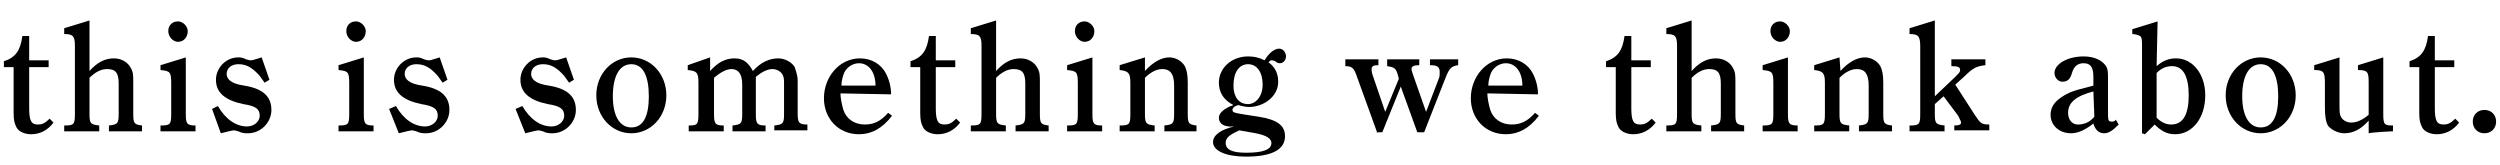 <?xml version="1.0" encoding="utf-8"?>
<!-- Generator: Adobe Illustrator 24.0.1, SVG Export Plug-In . SVG Version: 6.00 Build 0)  -->
<svg version="1.1"
	 id="svg3" xmlns:cc="http://creativecommons.org/ns#" xmlns:dc="http://purl.org/dc/elements/1.1/" xmlns:inkscape="http://www.inkscape.org/namespaces/inkscape" xmlns:rdf="http://www.w3.org/1999/02/22-rdf-syntax-ns#" xmlns:sodipodi="http://sodipodi.sourceforge.net/DTD/sodipodi-0.dtd" xmlns:svg="http://www.w3.org/2000/svg"
	 xmlns="http://www.w3.org/2000/svg" xmlns:xlink="http://www.w3.org/1999/xlink" x="0px" y="0px" width="257px" height="17px"
	 viewBox="0 0 257 17" style="enable-background:new 0 0 257 17;" xml:space="preserve">
<sodipodi:namedview  bordercolor="#666666" borderopacity="1" fit-margin-bottom="0" fit-margin-left="0" fit-margin-right="0" fit-margin-top="0" gridtolerance="10" guidetolerance="10" id="namedview5" inkscape:current-layer="svg3" inkscape:cx="70.321813" inkscape:cy="-46.710372" inkscape:pageopacity="0" inkscape:pageshadow="2" inkscape:window-height="1057" inkscape:window-maximized="1" inkscape:window-width="1920" inkscape:window-x="-8" inkscape:window-y="-8" inkscape:zoom="1.6410684" objecttolerance="10" pagecolor="#ffffff" showgrid="false">
	</sodipodi:namedview>
<g>
	<path d="M3,11.1c0,1.3,0.2,1.7,0.9,1.7c0.4,0,0.7-0.1,1.2-0.6l0.4,0.4c-0.6,0.8-1.4,1.2-2.3,1.2c-0.7,0-1.3-0.3-1.5-0.7
		s-0.3-0.7-0.3-1.5V6.9h-1V6.3c1.2-0.4,1.7-1.1,1.9-2.6H3v2.5h2v0.7H3V11.1L3,11.1z"/>
	<path d="M9.2,11.7c0,1,0.1,1.1,1,1.2v0.6H6.6v-0.6c1,0,1.1-0.1,1.1-1.2v-7c0-1-0.2-1.2-1.1-1.2V2.9l2.6-0.8v5.2
		C10,6.4,10.8,6,11.7,6c0.8,0,1.4,0.4,1.7,0.9s0.3,0.8,0.3,1.6v3.2c0,1,0.1,1.1,0.9,1.2v0.6h-3.4v-0.6c0.9-0.1,1-0.2,1-1.2V8.6
		c0-1.1-0.3-1.5-1.2-1.5c-0.6,0-1.2,0.3-1.8,0.9V11.7z"/>
	<path d="M19.1,11.7c0,1,0.1,1.2,1,1.2v0.6h-3.6v-0.6c1,0,1.1-0.1,1.1-1.2V8.6c0-1.2-0.1-1.3-1.1-1.4V6.7l2.6-0.8V11.7z M19.3,3.2
		c0,0.6-0.4,1.1-1,1.1c-0.5,0-1-0.5-1-1.1s0.4-1,1-1C18.8,2.2,19.3,2.7,19.3,3.2z"/>
	<path d="M22.4,10.9c0.8,1.4,1.9,2.1,3,2.1c0.7,0,1.3-0.5,1.3-1.1c0-0.7-0.4-1-1.7-1.2c-1.9-0.4-2.8-1.2-2.8-2.5
		c0-1.2,1-2.3,2.3-2.3c0.2,0,0.4,0,0.8,0.2c0.3,0.1,0.4,0.1,0.5,0.1c0.2,0,0.4-0.1,1.1-0.3l0.8,2.3l-0.5,0.3
		c-0.2-0.3-0.3-0.4-0.5-0.7c-0.8-0.9-1.4-1.2-2.2-1.2c-0.7,0-1.2,0.4-1.2,1c0,0.5,0.4,1,1.8,1.2c1.9,0.3,2.8,1.1,2.8,2.5
		c0,1.3-1.1,2.4-2.4,2.4c-0.3,0-0.6,0-1-0.2c-0.3-0.1-0.4-0.1-0.5-0.1s-0.5,0.1-1.3,0.3l-0.9-2.5L22.4,10.9z"/>
	<path d="M37.4,11.7c0,1,0.1,1.2,1,1.2v0.6h-3.6v-0.6c1,0,1.1-0.1,1.1-1.2V8.6c0-1.2-0.1-1.3-1.1-1.4V6.7l2.6-0.8V11.7z M37.6,3.2
		c0,0.6-0.4,1.1-1,1.1c-0.5,0-1-0.5-1-1.1s0.4-1,1-1C37.1,2.2,37.6,2.7,37.6,3.2z"/>
	<path d="M40.7,10.9c0.8,1.4,1.9,2.1,3,2.1c0.7,0,1.3-0.5,1.3-1.1c0-0.7-0.4-1-1.7-1.2c-1.9-0.4-2.8-1.2-2.8-2.5
		c0-1.2,1-2.3,2.3-2.3c0.2,0,0.4,0,0.8,0.2c0.3,0.1,0.4,0.1,0.5,0.1c0.2,0,0.4-0.1,1.1-0.3L46,8.2l-0.5,0.3
		c-0.2-0.3-0.3-0.4-0.5-0.7c-0.8-0.9-1.4-1.2-2.2-1.2c-0.7,0-1.2,0.4-1.2,1c0,0.5,0.4,1,1.8,1.2c1.9,0.3,2.8,1.1,2.8,2.5
		c0,1.3-1.1,2.4-2.4,2.4c-0.3,0-0.6,0-1-0.2c-0.3-0.1-0.4-0.1-0.5-0.1s-0.5,0.1-1.3,0.3L40,11.2L40.7,10.9z"/>
	<path d="M53.7,10.9c0.8,1.4,1.9,2.1,3,2.1c0.7,0,1.3-0.5,1.3-1.1c0-0.7-0.4-1-1.7-1.2c-1.9-0.4-2.8-1.2-2.8-2.5
		c0-1.2,1-2.3,2.3-2.3c0.2,0,0.4,0,0.8,0.2c0.3,0.1,0.4,0.1,0.5,0.1c0.2,0,0.4-0.1,1.1-0.3L59,8.2l-0.5,0.3
		c-0.2-0.3-0.3-0.4-0.5-0.7c-0.8-0.9-1.4-1.2-2.2-1.2c-0.7,0-1.2,0.4-1.2,1c0,0.5,0.4,1,1.8,1.2c1.9,0.3,2.8,1.1,2.8,2.5
		c0,1.3-1.1,2.4-2.4,2.4c-0.3,0-0.6,0-1-0.2c-0.3-0.1-0.4-0.1-0.5-0.1s-0.5,0.1-1.3,0.3L53,11.2L53.7,10.9z"/>
	<path d="M64.9,5.9c2,0,3.6,1.7,3.6,3.9s-1.6,3.9-3.6,3.9s-3.6-1.7-3.6-3.9S62.9,5.9,64.9,5.9z M64.9,13.1c1.2,0,1.8-1.1,1.8-3.2
		s-0.6-3.3-1.8-3.3c-1.2,0-1.9,1.2-1.9,3.3C63,11.9,63.7,13.1,64.9,13.1z"/>
	<path d="M73,5.9v1.4C73.8,6.4,74.6,6,75.5,6s1.4,0.4,1.9,1.3C78.2,6.4,79.1,6,80,6c0.7,0,1.4,0.4,1.7,0.9C81.8,7.3,82,7.7,82,8.3
		v3.3c0,1,0.1,1.2,1,1.2v0.6h-3.4v-0.5c0.9-0.1,1-0.2,1-1.2V8.6c0-0.4,0-0.7-0.2-1s-0.6-0.5-1-0.5c-0.5,0-1.1,0.3-1.7,0.8v3.8
		c0,1,0.1,1.2,1,1.2v0.6h-3.4v-0.6c0.9-0.1,1-0.2,1-1.2v-3c0-1.1-0.4-1.6-1.1-1.6c-0.5,0-1.1,0.3-1.8,0.9v3.7c0,1,0.1,1.2,1,1.2v0.6
		h-3.6v-0.6l0,0c0.9,0,1-0.1,1-1.2V8.5c0-1.1-0.2-1.2-1.1-1.3V6.7L73,5.9z"/>
	<path d="M86.4,9.6c0,0.4,0.1,1,0.3,1.7c0.3,0.9,1.1,1.5,2.2,1.5c0.9,0,1.6-0.3,2.4-1.2l0.4,0.3c-1,1.3-2.1,1.9-3.4,1.9
		c-2.1,0-3.6-1.6-3.6-3.7c0-2.2,1.6-4.1,3.7-4.1c1.2,0,2.2,0.6,2.7,1.6c0.4,0.8,0.5,1.6,0.5,1.9v0.2L86.4,9.6L86.4,9.6z M90,8.8
		L90,8.8c0-1.4-0.7-2.3-1.7-2.3c-0.7,0-1.4,0.5-1.6,1.2c-0.1,0.3-0.2,0.7-0.2,1.1C86.5,8.8,90,8.8,90,8.8z"/>
	<path d="M96.2,11.1c0,1.3,0.2,1.7,0.9,1.7c0.4,0,0.7-0.1,1.2-0.6l0.4,0.4c-0.6,0.8-1.4,1.2-2.3,1.2c-0.7,0-1.3-0.3-1.5-0.7
		s-0.3-0.7-0.3-1.5V6.9h-1V6.3c1.2-0.4,1.7-1.1,1.9-2.6h0.7v2.5h2v0.7h-2L96.2,11.1L96.2,11.1z"/>
	<path d="M102.4,11.7c0,1,0.1,1.1,1,1.2v0.6h-3.6v-0.6c1,0,1.1-0.1,1.1-1.2v-7c0-1-0.2-1.2-1.1-1.2V2.9l2.6-0.8v5.2
		c0.8-0.9,1.6-1.3,2.5-1.3c0.8,0,1.4,0.4,1.7,0.9c0.3,0.5,0.3,0.8,0.3,1.6v3.2c0,1,0.1,1.1,0.9,1.2v0.6h-3.4v-0.6
		c0.9-0.1,1-0.2,1-1.2V8.6c0-1.1-0.3-1.5-1.2-1.5c-0.6,0-1.2,0.3-1.8,0.9V11.7z"/>
	<path d="M112.3,11.7c0,1,0.1,1.2,1,1.2v0.6h-3.6v-0.6c1,0,1.1-0.1,1.1-1.2V8.6c0-1.2-0.1-1.3-1.1-1.4V6.7l2.6-0.8V11.7z M112.5,3.2
		c0,0.6-0.4,1.1-1,1.1c-0.5,0-1-0.5-1-1.1s0.4-1,1-1C112,2.2,112.5,2.7,112.5,3.2z"/>
	<path d="M117.7,7.3c0.8-0.9,1.7-1.4,2.5-1.4c0.7,0,1.3,0.4,1.6,0.9c0.2,0.4,0.3,0.9,0.3,1.7v3.2c0,1,0.1,1.1,0.9,1.2v0.6h-3.3v-0.6
		c0.9-0.1,1-0.2,1-1.2V8.8c0-1.2-0.4-1.7-1.2-1.7c-0.6,0-1.2,0.3-1.8,0.9v3.7c0,1,0.1,1.1,1,1.2v0.6h-3.6v-0.6c1,0,1.1-0.1,1.1-1.2
		V8.5c0-1-0.2-1.2-1.1-1.3V6.7l2.6-0.8V7.3z"/>
	<path d="M125.3,12.1c0-0.5,0.6-1,1.5-1.3c-1-0.5-1.5-1.3-1.5-2.3c0-1.5,1.3-2.7,3-2.7c0.6,0,1.1,0.1,1.7,0.4c0.4-0.7,1-1.2,1.5-1.2
		c0.4,0,0.7,0.4,0.7,0.8s-0.3,0.7-0.6,0.7c-0.1,0-0.3,0-0.5-0.2c-0.2-0.1-0.3-0.1-0.4-0.1s-0.2,0.1-0.3,0.2c0.7,0.5,1,1.2,1,2
		c0,1.6-1.6,2.6-3,2.6c-0.3,0-0.8-0.1-1.1-0.2c-0.4,0.1-0.6,0.3-0.6,0.5c0,0.3,0.1,0.3,2.7,0.7c1.9,0.3,2.7,0.9,2.7,2
		c0,1.4-1.4,2.1-4,2.1c-2.1,0-3.4-0.6-3.4-1.5c0-0.7,0.8-1.3,2.2-1.6C125.8,13.1,125.3,12.7,125.3,12.1z M127.4,13.4
		c-1.1,0.5-1.4,0.8-1.4,1.3c0,0.7,0.7,1,2.1,1c1.7,0,2.6-0.3,2.6-1c0-0.5-0.6-0.8-1.6-1L127.4,13.4z M128.3,10.7
		c0.8,0,1.5-0.8,1.5-2c0-1.3-0.6-2.1-1.5-2.1s-1.5,0.8-1.5,2.2C126.8,9.9,127.3,10.7,128.3,10.7z"/>
	<path d="M141.6,13.7l-2.1-5.8c-0.3-0.9-0.5-1.1-1.2-1.1V6.1h3.4v0.6c-0.5,0-0.7,0.1-0.7,0.4c0,0.1,0,0.3,0.1,0.6l1.3,3.8l1.4-3.4
		l-0.1-0.4c-0.2-0.7-0.4-0.8-1.1-0.9V6.1h3.3v0.6c-0.5,0-0.8,0.1-0.8,0.4c0,0.1,0.1,0.4,0.2,0.7l1.3,3.7l1.3-3.4
		c0.1-0.2,0.1-0.4,0.1-0.7c0-0.5-0.2-0.7-1-0.7V6.1h2.9v0.6c-0.7,0.1-0.9,0.3-1.3,1.3l-2.2,5.6h-0.7L144,8.9l-1.9,4.7h-0.6
		L141.6,13.7L141.6,13.7z"/>
	<path d="M152.9,9.6c0,0.4,0.1,1,0.3,1.7c0.3,0.9,1.1,1.5,2.2,1.5c0.9,0,1.6-0.3,2.4-1.2l0.4,0.3c-1,1.3-2.1,1.9-3.4,1.9
		c-2.1,0-3.6-1.6-3.6-3.7c0-2.2,1.6-4.1,3.7-4.1c1.2,0,2.2,0.6,2.7,1.6c0.4,0.8,0.5,1.6,0.5,1.9v0.2L152.9,9.6L152.9,9.6z
		 M156.5,8.8L156.5,8.8c0-1.4-0.7-2.3-1.7-2.3c-0.7,0-1.4,0.5-1.6,1.2C153.1,8,153,8.4,153,8.8C153,8.8,156.5,8.8,156.5,8.8z"/>
	<path d="M167.7,11.1c0,1.3,0.2,1.7,0.9,1.7c0.4,0,0.7-0.1,1.2-0.6l0.4,0.4c-0.6,0.8-1.4,1.2-2.3,1.2c-0.7,0-1.3-0.3-1.5-0.7
		s-0.3-0.7-0.3-1.5V6.9h-1V6.3c1.2-0.4,1.7-1.1,1.9-2.6h0.7v2.5h2v0.7h-2L167.7,11.1L167.7,11.1z"/>
	<path d="M173.9,11.7c0,1,0.1,1.1,1,1.2v0.6h-3.6v-0.6c1,0,1.1-0.1,1.1-1.2v-7c0-1-0.2-1.2-1.1-1.2V2.9l2.6-0.8v5.2
		c0.8-0.9,1.6-1.3,2.5-1.3c0.8,0,1.4,0.4,1.7,0.9s0.3,0.8,0.3,1.6v3.2c0,1,0.1,1.1,0.9,1.2v0.6h-3.4v-0.6c0.9-0.1,1-0.2,1-1.2V8.6
		c0-1.1-0.3-1.5-1.2-1.5c-0.6,0-1.2,0.3-1.8,0.9V11.7z"/>
	<path d="M183.8,11.7c0,1,0.1,1.2,1,1.2v0.6h-3.6v-0.6c1,0,1.1-0.1,1.1-1.2V8.6c0-1.2-0.1-1.3-1.1-1.4V6.7l2.6-0.8V11.7z M184,3.2
		c0,0.6-0.4,1.1-1,1.1c-0.5,0-1-0.5-1-1.1s0.4-1,1-1C183.5,2.2,184,2.7,184,3.2z"/>
	<path d="M189.2,7.3c0.8-0.9,1.7-1.4,2.5-1.4c0.7,0,1.3,0.4,1.6,0.9c0.2,0.4,0.3,0.9,0.3,1.7v3.2c0,1,0.1,1.1,0.9,1.2v0.6h-3.4v-0.6
		c0.9-0.1,1-0.2,1-1.2V8.8c0-1.2-0.4-1.7-1.2-1.7c-0.6,0-1.2,0.3-1.8,0.9v3.7c0,1,0.1,1.1,1,1.2v0.6h-3.6v-0.6c1,0,1.1-0.1,1.1-1.2
		V8.5c0-1-0.2-1.2-1.1-1.3V6.7l2.6-0.8L189.2,7.3L189.2,7.3z"/>
	<path d="M198.9,10.7v1c0,1,0.1,1.1,1,1.2v0.6h-3.6v-0.6c1,0,1.1-0.1,1.1-1.2V4.8c0-1.1-0.2-1.3-1.1-1.3V2.9l2.6-0.8v7.8l2.1-2
		c0.4-0.4,0.5-0.5,0.5-0.7c0-0.3-0.2-0.4-0.9-0.4V6.1h3.5v0.6c-0.9,0.1-1.3,0.3-2.1,1.1l-1,0.9l2,3.1c0.6,0.9,0.7,1,1.5,1v0.6h-3.6
		v-0.5c0.5,0,0.7-0.1,0.7-0.3c0-0.1-0.1-0.3-0.3-0.7l-1.5-2L198.9,10.7z"/>
	<path d="M217.8,12.8c-0.6,0.6-1,0.9-1.5,0.9s-0.9-0.3-1.1-1c-0.9,0.7-1.6,1-2.3,1c-1.2,0-2.1-0.8-2.1-1.9c0-1,0.7-1.7,2-2.3
		c0.5-0.2,1.2-0.4,2.4-0.7V7.9c0-1-0.3-1.4-1-1.4c-0.6,0-1,0.3-1.2,1s-0.5,0.9-1,0.9c-0.4,0-0.8-0.4-0.8-0.9c0-0.9,1.3-1.7,3-1.7
		c1.1,0,1.9,0.4,2.3,1c0.2,0.3,0.2,0.7,0.2,1.2v3.3c0,1.1,0,1.2,0.4,1.2c0.1,0,0.3,0,0.4-0.2L217.8,12.8z M215.2,9.4
		c-1.9,0.5-2.6,1.2-2.6,2.2c0,0.7,0.4,1.2,1,1.2s1.2-0.2,1.7-0.8L215.2,9.4L215.2,9.4z"/>
	<path d="M221.7,6.8c0.7-0.6,1.3-0.8,2-0.8c1.7,0,3,1.6,3,3.8c0,2.3-1.3,4-3.1,4c-0.8,0-1.4-0.3-2.1-1l-1,1l-0.3-0.1V4.8
		c0-0.7,0-0.9-0.2-1.1c-0.2-0.1-0.5-0.2-0.8-0.2V3l2.6-0.8L221.7,6.8L221.7,6.8z M221.7,12.1c0.5,0.5,1,0.7,1.5,0.7
		c1.2,0,1.8-1,1.8-3s-0.6-3-1.7-3c-0.6,0-1.1,0.2-1.6,0.7V12.1L221.7,12.1z"/>
	<path d="M232.4,5.9c2,0,3.6,1.7,3.6,3.9s-1.6,3.9-3.6,3.9s-3.6-1.7-3.6-3.9S230.4,5.9,232.4,5.9z M232.4,13.1
		c1.2,0,1.8-1.1,1.8-3.2s-0.6-3.3-1.8-3.3s-1.9,1.2-1.9,3.3C230.5,11.9,231.2,13.1,232.4,13.1z"/>
	<path d="M243.5,12.4c-0.8,0.9-1.6,1.3-2.5,1.3c-0.7,0-1.4-0.4-1.7-0.8c-0.2-0.4-0.3-0.9-0.3-1.9V8.6c0-1.2-0.1-1.4-1.1-1.4V6.7
		l2.6-0.8v4.9c0,0.7,0,1,0.2,1.3s0.6,0.5,1,0.5c0.6,0,1.2-0.3,1.8-0.8V8.5c0-1.1-0.1-1.3-1.1-1.3V6.7l2.6-0.8v5.8
		c0,1.1,0.1,1.2,1,1.2v0.6h-0.1c-0.2,0-2,0.1-2.4,0.2V12.4z"/>
	<path d="M250.3,11.1c0,1.3,0.2,1.7,0.9,1.7c0.4,0,0.7-0.1,1.2-0.6l0.4,0.4c-0.6,0.8-1.4,1.2-2.3,1.2c-0.7,0-1.3-0.3-1.5-0.7
		s-0.3-0.7-0.3-1.5V6.9h-1V6.3c1.2-0.4,1.7-1.1,1.9-2.6h0.7v2.5h2v0.7h-2L250.3,11.1L250.3,11.1z"/>
	<path d="M256.6,12.5c0,0.7-0.5,1.2-1.2,1.2s-1.2-0.5-1.2-1.2s0.5-1.2,1.2-1.2S256.6,11.8,256.6,12.5z"/>
</g>
</svg>
